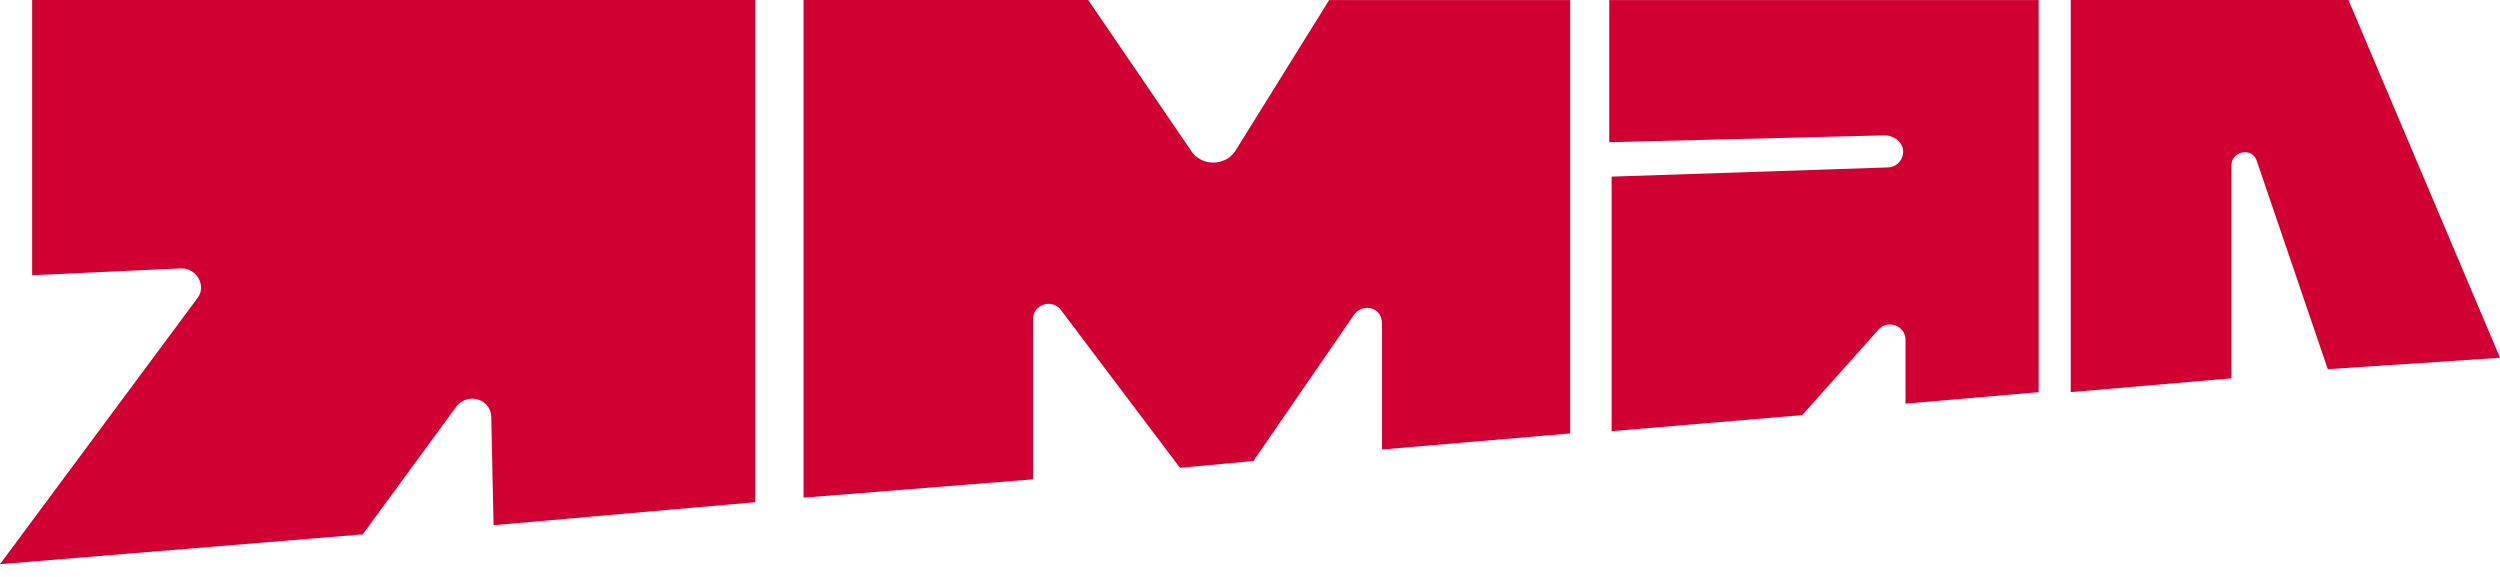 <?xml version="1.0" encoding="UTF-8"?> <svg xmlns="http://www.w3.org/2000/svg" width="117" height="27" viewBox="0 0 117 27" fill="none"><path d="M1.505 0V12.88L8.488 12.559C9.239 12.559 9.669 13.417 9.239 13.954L0 26.403L16.976 25.008L21.38 18.997C21.917 18.353 22.992 18.676 22.992 19.534L23.099 24.578L35.347 23.503V0H1.505Z" fill="#D00032"></path><path d="M75.314 0V6.655L88.207 6.334C88.637 6.334 89.067 6.655 89.067 7.085C89.067 7.515 88.744 7.836 88.316 7.836L75.424 8.266V20.178L84.342 19.427L87.888 15.456C88.319 14.919 89.177 15.242 89.177 15.886V18.89L95.409 18.353V0.003H75.32L75.314 0Z" fill="#D00032"></path><path d="M117 16.742L109.909 0H96.91V18.351L104.431 17.706V7.727C104.431 7.083 105.398 6.869 105.612 7.513L108.942 17.279L117 16.742Z" fill="#D00032"></path><path d="M55.763 7.083L50.928 0H37.605V23.29L48.349 22.432V14.919C48.349 14.275 49.209 13.954 49.637 14.489L55.223 21.894L58.66 21.574L63.387 14.705C63.818 14.168 64.676 14.384 64.676 15.135V21.036L73.484 20.285V0.003H62.204L57.799 7.085C57.369 7.729 56.295 7.836 55.757 7.085L55.763 7.083Z" fill="#D00032"></path></svg> 